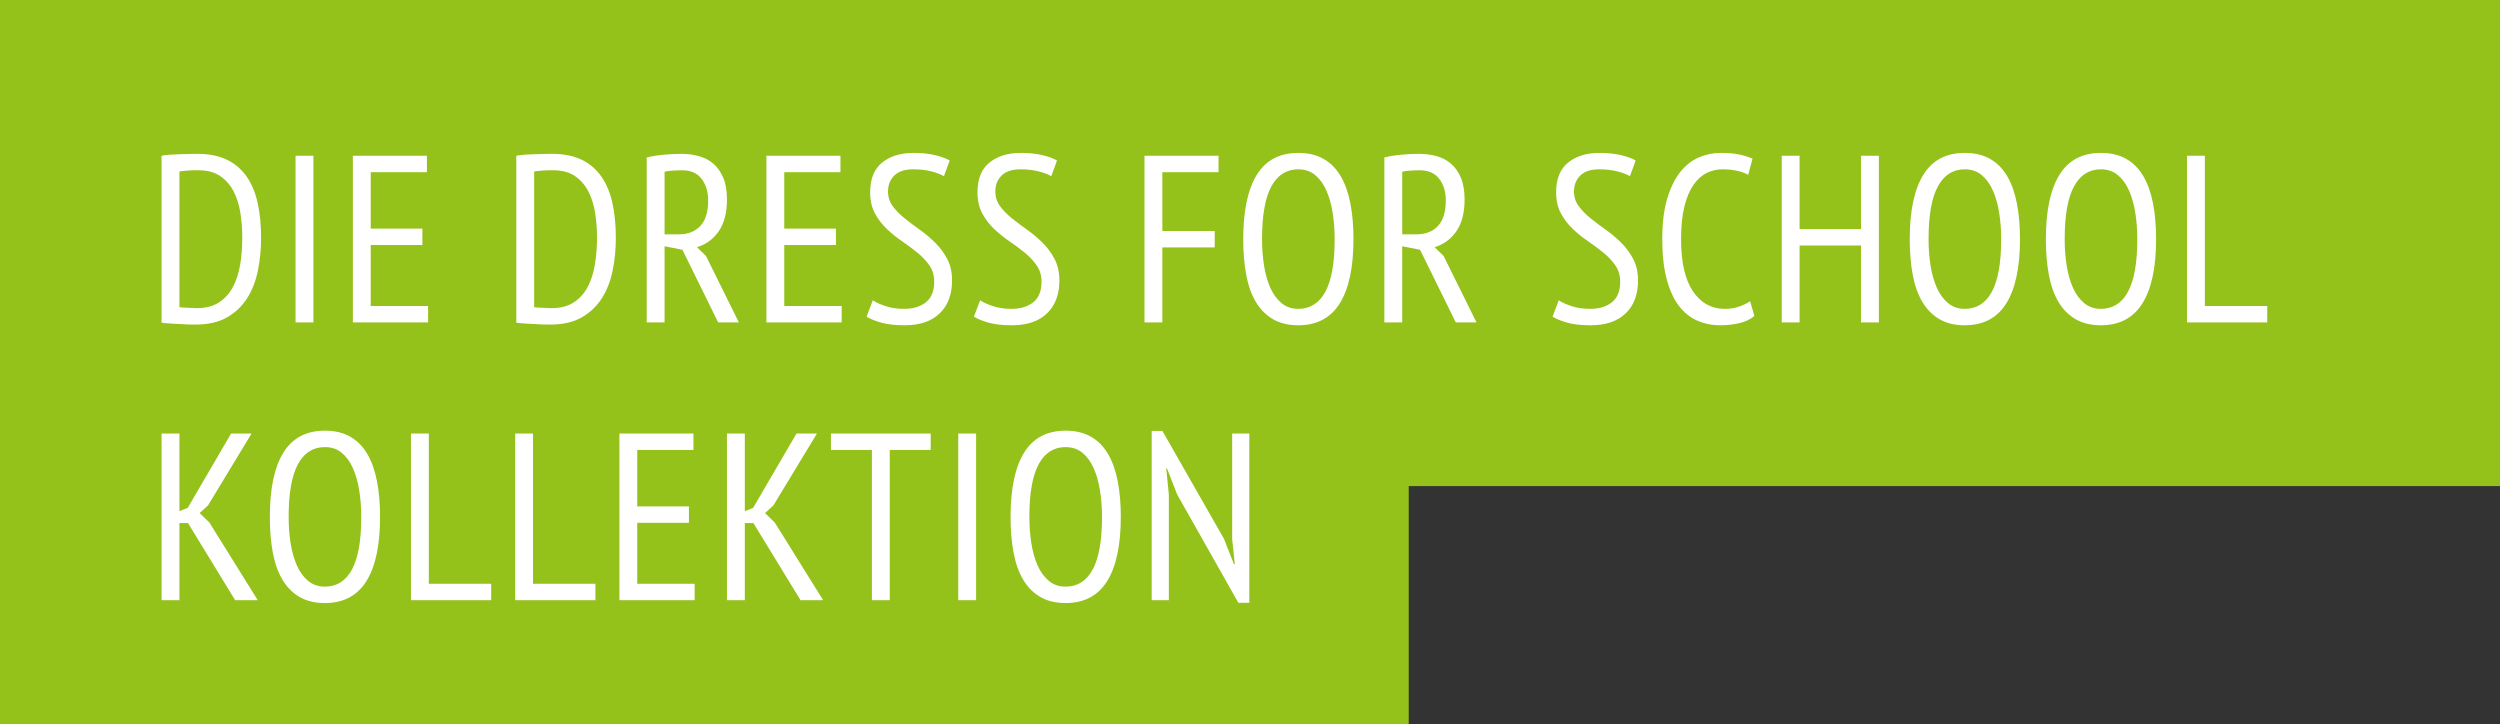 <?xml version="1.0" encoding="UTF-8"?>
<svg xmlns="http://www.w3.org/2000/svg" xmlns:xlink="http://www.w3.org/1999/xlink" width="504px" height="146px" viewBox="0 0 504 146" version="1.1">
  <rect x="0" y="0" width="504" height="146" fill="#333333" stroke="none"/>
  <title>Group 13</title>
  <g id="Dress-for-School" stroke="none" stroke-width="1" fill="none" fill-rule="evenodd">
    <g id="Group-13">
      <path d="M0,0 L504,0 L504,98 L284,98 L284,146 L0,146 L0,0 Z" id="Combined-Shape" fill="#94C11A"></path>
      <g id="DIE-DRESS-FOR-SCHOOL-Copy" transform="translate(32.572, 30.824)" fill="#FFFFFF" fill-rule="nonzero">
        <path d="M0,0.576 C0.512,0.48 1.08,0.408 1.704,0.36 C2.328,0.312 2.96,0.28 3.6,0.264 C4.24,0.248 4.872,0.232 5.496,0.216 C6.12,0.2 6.704,0.192 7.248,0.192 C9.584,0.192 11.568,0.592 13.2,1.392 C14.832,2.192 16.16,3.336 17.184,4.824 C18.208,6.312 18.944,8.096 19.392,10.176 C19.84,12.256 20.064,14.576 20.064,17.136 C20.064,19.44 19.848,21.648 19.416,23.76 C18.984,25.872 18.256,27.728 17.232,29.328 C16.208,30.928 14.856,32.208 13.176,33.168 C11.496,34.128 9.392,34.608 6.864,34.608 C6.448,34.608 5.92,34.6 5.28,34.584 C4.64,34.568 3.976,34.536 3.288,34.488 C2.6,34.44 1.96,34.4 1.368,34.368 C0.776,34.336 0.32,34.288 0,34.224 L0,0.576 Z M7.44,3.504 C7.12,3.504 6.776,3.504 6.408,3.504 C6.04,3.504 5.68,3.52 5.328,3.552 C4.976,3.584 4.648,3.616 4.344,3.648 C4.04,3.68 3.792,3.712 3.6,3.744 L3.6,31.104 C3.728,31.136 3.96,31.16 4.296,31.176 C4.632,31.192 4.984,31.208 5.352,31.224 C5.72,31.24 6.072,31.256 6.408,31.272 C6.744,31.288 6.992,31.296 7.152,31.296 C8.912,31.296 10.384,30.912 11.568,30.144 C12.752,29.376 13.688,28.344 14.376,27.048 C15.064,25.752 15.552,24.248 15.84,22.536 C16.128,20.824 16.272,19.008 16.272,17.088 C16.272,15.392 16.144,13.728 15.888,12.096 C15.632,10.464 15.176,9.016 14.52,7.752 C13.864,6.488 12.968,5.464 11.832,4.68 C10.696,3.896 9.232,3.504 7.44,3.504 Z" id="Shape"></path>
        <polygon id="Path" points="27.011 0.576 30.611 0.576 30.611 34.176 27.011 34.176"></polygon>
        <polygon id="Path" points="38.566 0.576 53.494 0.576 53.494 3.888 42.166 3.888 42.166 15.264 52.582 15.264 52.582 18.576 42.166 18.576 42.166 30.864 53.734 30.864 53.734 34.176 38.566 34.176"></polygon>
        <path d="M71.516,0.576 C72.028,0.48 72.596,0.408 73.22,0.36 C73.844,0.312 74.476,0.28 75.116,0.264 C75.756,0.248 76.388,0.232 77.012,0.216 C77.636,0.2 78.22,0.192 78.764,0.192 C81.1,0.192 83.084,0.592 84.716,1.392 C86.348,2.192 87.676,3.336 88.7,4.824 C89.724,6.312 90.46,8.096 90.908,10.176 C91.356,12.256 91.58,14.576 91.58,17.136 C91.58,19.44 91.364,21.648 90.932,23.76 C90.5,25.872 89.772,27.728 88.748,29.328 C87.724,30.928 86.372,32.208 84.692,33.168 C83.012,34.128 80.908,34.608 78.38,34.608 C77.964,34.608 77.436,34.6 76.796,34.584 C76.156,34.568 75.492,34.536 74.804,34.488 C74.116,34.44 73.476,34.4 72.884,34.368 C72.292,34.336 71.836,34.288 71.516,34.224 L71.516,0.576 Z M78.956,3.504 C78.636,3.504 78.292,3.504 77.924,3.504 C77.556,3.504 77.196,3.52 76.844,3.552 C76.492,3.584 76.164,3.616 75.86,3.648 C75.556,3.68 75.308,3.712 75.116,3.744 L75.116,31.104 C75.244,31.136 75.476,31.16 75.812,31.176 C76.148,31.192 76.5,31.208 76.868,31.224 C77.236,31.24 77.588,31.256 77.924,31.272 C78.26,31.288 78.508,31.296 78.668,31.296 C80.428,31.296 81.9,30.912 83.084,30.144 C84.268,29.376 85.204,28.344 85.892,27.048 C86.58,25.752 87.068,24.248 87.356,22.536 C87.644,20.824 87.788,19.008 87.788,17.088 C87.788,15.392 87.66,13.728 87.404,12.096 C87.148,10.464 86.692,9.016 86.036,7.752 C85.38,6.488 84.484,5.464 83.348,4.68 C82.212,3.896 80.748,3.504 78.956,3.504 Z" id="Shape"></path>
        <path d="M97.807,0.912 C98.863,0.656 100.023,0.472 101.287,0.36 C102.551,0.248 103.711,0.192 104.767,0.192 C106.015,0.192 107.199,0.344 108.319,0.648 C109.439,0.952 110.415,1.464 111.247,2.184 C112.079,2.904 112.743,3.848 113.239,5.016 C113.735,6.184 113.983,7.648 113.983,9.408 C113.983,12.064 113.431,14.192 112.327,15.792 C111.223,17.392 109.759,18.464 107.935,19.008 L109.759,20.784 L116.383,34.176 L112.207,34.176 L105.007,19.536 L101.407,18.816 L101.407,34.176 L97.807,34.176 L97.807,0.912 Z M101.407,16.416 L104.287,16.416 C106.111,16.416 107.551,15.856 108.607,14.736 C109.663,13.616 110.191,11.904 110.191,9.6 C110.191,7.84 109.751,6.384 108.871,5.232 C107.991,4.08 106.687,3.504 104.959,3.504 C104.319,3.504 103.655,3.528 102.967,3.576 C102.279,3.624 101.759,3.696 101.407,3.792 L101.407,16.416 Z" id="Shape"></path>
        <polygon id="Path" points="121.937 0.576 136.865 0.576 136.865 3.888 125.537 3.888 125.537 15.264 135.953 15.264 135.953 18.576 125.537 18.576 125.537 30.864 137.105 30.864 137.105 34.176 121.937 34.176"></polygon>
        <path d="M143.38,29.712 C143.988,30.128 144.844,30.52 145.948,30.888 C147.052,31.256 148.308,31.44 149.716,31.44 C151.508,31.44 152.964,31 154.084,30.12 C155.204,29.24 155.764,27.856 155.764,25.968 C155.764,24.72 155.444,23.632 154.804,22.704 C154.164,21.776 153.364,20.92 152.404,20.136 C151.444,19.352 150.412,18.584 149.308,17.832 C148.204,17.08 147.172,16.248 146.212,15.336 C145.252,14.424 144.452,13.376 143.812,12.192 C143.172,11.008 142.852,9.584 142.852,7.92 C142.852,5.232 143.66,3.24 145.276,1.944 C146.892,0.648 148.996,0 151.588,0 C153.188,0 154.612,0.144 155.86,0.432 C157.108,0.72 158.116,1.088 158.884,1.536 L157.732,4.704 C157.156,4.352 156.332,4.032 155.26,3.744 C154.188,3.456 152.948,3.312 151.54,3.312 C149.812,3.312 148.532,3.736 147.7,4.584 C146.868,5.432 146.452,6.496 146.452,7.776 C146.452,8.896 146.772,9.888 147.412,10.752 C148.052,11.616 148.852,12.432 149.812,13.2 C150.772,13.968 151.804,14.744 152.908,15.528 C154.012,16.312 155.044,17.184 156.004,18.144 C156.964,19.104 157.764,20.192 158.404,21.408 C159.044,22.624 159.364,24.064 159.364,25.728 C159.364,28.544 158.532,30.752 156.868,32.352 C155.204,33.952 152.852,34.752 149.812,34.752 C147.892,34.752 146.316,34.576 145.084,34.224 C143.852,33.872 142.868,33.472 142.132,33.024 L143.38,29.712 Z" id="Path"></path>
        <path d="M165.015,29.712 C165.623,30.128 166.479,30.52 167.583,30.888 C168.687,31.256 169.943,31.44 171.351,31.44 C173.143,31.44 174.599,31 175.719,30.12 C176.839,29.24 177.399,27.856 177.399,25.968 C177.399,24.72 177.079,23.632 176.439,22.704 C175.799,21.776 174.999,20.92 174.039,20.136 C173.079,19.352 172.047,18.584 170.943,17.832 C169.839,17.08 168.807,16.248 167.847,15.336 C166.887,14.424 166.087,13.376 165.447,12.192 C164.807,11.008 164.487,9.584 164.487,7.92 C164.487,5.232 165.295,3.24 166.911,1.944 C168.527,0.648 170.631,0 173.223,0 C174.823,0 176.247,0.144 177.495,0.432 C178.743,0.72 179.751,1.088 180.519,1.536 L179.367,4.704 C178.791,4.352 177.967,4.032 176.895,3.744 C175.823,3.456 174.583,3.312 173.175,3.312 C171.447,3.312 170.167,3.736 169.335,4.584 C168.503,5.432 168.087,6.496 168.087,7.776 C168.087,8.896 168.407,9.888 169.047,10.752 C169.687,11.616 170.487,12.432 171.447,13.2 C172.407,13.968 173.439,14.744 174.543,15.528 C175.647,16.312 176.679,17.184 177.639,18.144 C178.599,19.104 179.399,20.192 180.039,21.408 C180.679,22.624 180.999,24.064 180.999,25.728 C180.999,28.544 180.167,30.752 178.503,32.352 C176.839,33.952 174.487,34.752 171.447,34.752 C169.527,34.752 167.951,34.576 166.719,34.224 C165.487,33.872 164.503,33.472 163.767,33.024 L165.015,29.712 Z" id="Path"></path>
        <polygon id="Path" points="198.157 0.576 213.085 0.576 213.085 3.888 201.757 3.888 201.757 15.744 212.317 15.744 212.317 19.056 201.757 19.056 201.757 34.176 198.157 34.176"></polygon>
        <path d="M218.064,17.376 C218.064,11.68 218.976,7.36 220.8,4.416 C222.624,1.472 225.408,0 229.152,0 C231.168,0 232.88,0.408 234.288,1.224 C235.696,2.04 236.84,3.2 237.72,4.704 C238.6,6.208 239.248,8.032 239.664,10.176 C240.08,12.32 240.288,14.72 240.288,17.376 C240.288,23.072 239.368,27.392 237.528,30.336 C235.688,33.28 232.896,34.752 229.152,34.752 C227.168,34.752 225.472,34.344 224.064,33.528 C222.656,32.712 221.504,31.552 220.608,30.048 C219.712,28.544 219.064,26.72 218.664,24.576 C218.264,22.432 218.064,20.032 218.064,17.376 Z M221.856,17.376 C221.856,19.264 221.992,21.056 222.264,22.752 C222.536,24.448 222.96,25.936 223.536,27.216 C224.112,28.496 224.864,29.52 225.792,30.288 C226.72,31.056 227.84,31.44 229.152,31.44 C231.552,31.44 233.376,30.288 234.624,27.984 C235.872,25.68 236.496,22.144 236.496,17.376 C236.496,15.52 236.36,13.744 236.088,12.048 C235.816,10.352 235.392,8.856 234.816,7.56 C234.24,6.264 233.488,5.232 232.56,4.464 C231.632,3.696 230.496,3.312 229.152,3.312 C226.784,3.312 224.976,4.464 223.728,6.768 C222.48,9.072 221.856,12.608 221.856,17.376 Z" id="Shape"></path>
        <path d="M246.515,0.912 C247.571,0.656 248.731,0.472 249.995,0.36 C251.259,0.248 252.419,0.192 253.475,0.192 C254.723,0.192 255.907,0.344 257.027,0.648 C258.147,0.952 259.123,1.464 259.955,2.184 C260.787,2.904 261.451,3.848 261.947,5.016 C262.443,6.184 262.691,7.648 262.691,9.408 C262.691,12.064 262.139,14.192 261.035,15.792 C259.931,17.392 258.467,18.464 256.643,19.008 L258.467,20.784 L265.091,34.176 L260.915,34.176 L253.715,19.536 L250.115,18.816 L250.115,34.176 L246.515,34.176 L246.515,0.912 Z M250.115,16.416 L252.995,16.416 C254.819,16.416 256.259,15.856 257.315,14.736 C258.371,13.616 258.899,11.904 258.899,9.6 C258.899,7.84 258.459,6.384 257.579,5.232 C256.699,4.08 255.395,3.504 253.667,3.504 C253.027,3.504 252.363,3.528 251.675,3.576 C250.987,3.624 250.467,3.696 250.115,3.792 L250.115,16.416 Z" id="Shape"></path>
        <path d="M281.673,29.712 C282.281,30.128 283.137,30.52 284.241,30.888 C285.345,31.256 286.601,31.44 288.009,31.44 C289.801,31.44 291.257,31 292.377,30.12 C293.497,29.24 294.057,27.856 294.057,25.968 C294.057,24.72 293.737,23.632 293.097,22.704 C292.457,21.776 291.657,20.92 290.697,20.136 C289.737,19.352 288.705,18.584 287.601,17.832 C286.497,17.08 285.465,16.248 284.505,15.336 C283.545,14.424 282.745,13.376 282.105,12.192 C281.465,11.008 281.145,9.584 281.145,7.92 C281.145,5.232 281.953,3.24 283.569,1.944 C285.185,0.648 287.289,0 289.881,0 C291.481,0 292.905,0.144 294.153,0.432 C295.401,0.72 296.409,1.088 297.177,1.536 L296.025,4.704 C295.449,4.352 294.625,4.032 293.553,3.744 C292.481,3.456 291.241,3.312 289.833,3.312 C288.105,3.312 286.825,3.736 285.993,4.584 C285.161,5.432 284.745,6.496 284.745,7.776 C284.745,8.896 285.065,9.888 285.705,10.752 C286.345,11.616 287.145,12.432 288.105,13.2 C289.065,13.968 290.097,14.744 291.201,15.528 C292.305,16.312 293.337,17.184 294.297,18.144 C295.257,19.104 296.057,20.192 296.697,21.408 C297.337,22.624 297.657,24.064 297.657,25.728 C297.657,28.544 296.825,30.752 295.161,32.352 C293.497,33.952 291.145,34.752 288.105,34.752 C286.185,34.752 284.609,34.576 283.377,34.224 C282.145,33.872 281.161,33.472 280.425,33.024 L281.673,29.712 Z" id="Path"></path>
        <path d="M321.116,32.88 C320.316,33.552 319.308,34.032 318.092,34.32 C316.876,34.608 315.596,34.752 314.252,34.752 C312.556,34.752 310.988,34.432 309.548,33.792 C308.108,33.152 306.868,32.136 305.828,30.744 C304.788,29.352 303.98,27.552 303.404,25.344 C302.828,23.136 302.54,20.48 302.54,17.376 C302.54,14.176 302.868,11.472 303.524,9.264 C304.18,7.056 305.052,5.264 306.14,3.888 C307.228,2.512 308.484,1.52 309.908,0.912 C311.332,0.304 312.796,0 314.3,0 C315.836,0 317.108,0.112 318.116,0.336 C319.124,0.56 319.996,0.832 320.732,1.152 L319.868,4.416 C319.228,4.064 318.476,3.792 317.612,3.6 C316.748,3.408 315.756,3.312 314.636,3.312 C313.516,3.312 312.46,3.56 311.468,4.056 C310.476,4.552 309.596,5.352 308.828,6.456 C308.06,7.56 307.452,9.008 307.004,10.8 C306.556,12.592 306.332,14.784 306.332,17.376 C306.332,22.048 307.132,25.56 308.732,27.912 C310.332,30.264 312.46,31.44 315.116,31.44 C316.204,31.44 317.18,31.288 318.044,30.984 C318.908,30.68 319.644,30.32 320.252,29.904 L321.116,32.88 Z" id="Path"></path>
        <polygon id="Path" points="342.607 18.672 330.223 18.672 330.223 34.176 326.623 34.176 326.623 0.576 330.223 0.576 330.223 15.36 342.607 15.36 342.607 0.576 346.207 0.576 346.207 34.176 342.607 34.176"></polygon>
        <path d="M352.433,17.376 C352.433,11.68 353.345,7.36 355.169,4.416 C356.993,1.472 359.777,0 363.521,0 C365.537,0 367.249,0.408 368.657,1.224 C370.065,2.04 371.209,3.2 372.089,4.704 C372.969,6.208 373.617,8.032 374.033,10.176 C374.449,12.32 374.657,14.72 374.657,17.376 C374.657,23.072 373.737,27.392 371.897,30.336 C370.057,33.28 367.265,34.752 363.521,34.752 C361.537,34.752 359.841,34.344 358.433,33.528 C357.025,32.712 355.873,31.552 354.977,30.048 C354.081,28.544 353.433,26.72 353.033,24.576 C352.633,22.432 352.433,20.032 352.433,17.376 Z M356.225,17.376 C356.225,19.264 356.361,21.056 356.633,22.752 C356.905,24.448 357.329,25.936 357.905,27.216 C358.481,28.496 359.233,29.52 360.161,30.288 C361.089,31.056 362.209,31.44 363.521,31.44 C365.921,31.44 367.745,30.288 368.993,27.984 C370.241,25.68 370.865,22.144 370.865,17.376 C370.865,15.52 370.729,13.744 370.457,12.048 C370.185,10.352 369.761,8.856 369.185,7.56 C368.609,6.264 367.857,5.232 366.929,4.464 C366.001,3.696 364.865,3.312 363.521,3.312 C361.153,3.312 359.345,4.464 358.097,6.768 C356.849,9.072 356.225,12.608 356.225,17.376 Z" id="Shape"></path>
        <path d="M379.876,17.376 C379.876,11.68 380.788,7.36 382.612,4.416 C384.436,1.472 387.22,0 390.964,0 C392.98,0 394.692,0.408 396.1,1.224 C397.508,2.04 398.652,3.2 399.532,4.704 C400.412,6.208 401.06,8.032 401.476,10.176 C401.892,12.32 402.1,14.72 402.1,17.376 C402.1,23.072 401.18,27.392 399.34,30.336 C397.5,33.28 394.708,34.752 390.964,34.752 C388.98,34.752 387.284,34.344 385.876,33.528 C384.468,32.712 383.316,31.552 382.42,30.048 C381.524,28.544 380.876,26.72 380.476,24.576 C380.076,22.432 379.876,20.032 379.876,17.376 Z M383.668,17.376 C383.668,19.264 383.804,21.056 384.076,22.752 C384.348,24.448 384.772,25.936 385.348,27.216 C385.924,28.496 386.676,29.52 387.604,30.288 C388.532,31.056 389.652,31.44 390.964,31.44 C393.364,31.44 395.188,30.288 396.436,27.984 C397.684,25.68 398.308,22.144 398.308,17.376 C398.308,15.52 398.172,13.744 397.9,12.048 C397.628,10.352 397.204,8.856 396.628,7.56 C396.052,6.264 395.3,5.232 394.372,4.464 C393.444,3.696 392.308,3.312 390.964,3.312 C388.596,3.312 386.788,4.464 385.54,6.768 C384.292,9.072 383.668,12.608 383.668,17.376 Z" id="Shape"></path>
        <polygon id="Path" points="424.503 34.176 408.327 34.176 408.327 0.576 411.927 0.576 411.927 30.864 424.503 30.864"></polygon>
        <polygon id="Path" points="5.328 74.624 3.6 74.624 3.6 90.176 0 90.176 0 56.576 3.6 56.576 3.6 72.224 5.28 71.552 14.016 56.576 18.144 56.576 9.36 71.072 7.68 72.608 9.648 74.528 19.392 90.176 14.832 90.176"></polygon>
        <path d="M21.827,73.376 C21.827,67.68 22.739,63.36 24.563,60.416 C26.387,57.472 29.171,56 32.915,56 C34.931,56 36.643,56.408 38.051,57.224 C39.459,58.04 40.603,59.2 41.483,60.704 C42.363,62.208 43.011,64.032 43.427,66.176 C43.843,68.32 44.051,70.72 44.051,73.376 C44.051,79.072 43.131,83.392 41.291,86.336 C39.451,89.28 36.659,90.752 32.915,90.752 C30.931,90.752 29.235,90.344 27.827,89.528 C26.419,88.712 25.267,87.552 24.371,86.048 C23.475,84.544 22.827,82.72 22.427,80.576 C22.027,78.432 21.827,76.032 21.827,73.376 Z M25.619,73.376 C25.619,75.264 25.755,77.056 26.027,78.752 C26.299,80.448 26.723,81.936 27.299,83.216 C27.875,84.496 28.627,85.52 29.555,86.288 C30.483,87.056 31.603,87.44 32.915,87.44 C35.315,87.44 37.139,86.288 38.387,83.984 C39.635,81.68 40.259,78.144 40.259,73.376 C40.259,71.52 40.123,69.744 39.851,68.048 C39.579,66.352 39.155,64.856 38.579,63.56 C38.003,62.264 37.251,61.232 36.323,60.464 C35.395,59.696 34.259,59.312 32.915,59.312 C30.547,59.312 28.739,60.464 27.491,62.768 C26.243,65.072 25.619,68.608 25.619,73.376 Z" id="Shape"></path>
        <polygon id="Path" points="66.454 90.176 50.278 90.176 50.278 56.576 53.878 56.576 53.878 86.864 66.454 86.864"></polygon>
        <polygon id="Path" points="87.465 90.176 71.289 90.176 71.289 56.576 74.889 56.576 74.889 86.864 87.465 86.864"></polygon>
        <polygon id="Path" points="92.3 56.576 107.228 56.576 107.228 59.888 95.9 59.888 95.9 71.264 106.316 71.264 106.316 74.576 95.9 74.576 95.9 86.864 107.468 86.864 107.468 90.176 92.3 90.176"></polygon>
        <polygon id="Path" points="119.311 74.624 117.583 74.624 117.583 90.176 113.983 90.176 113.983 56.576 117.583 56.576 117.583 72.224 119.263 71.552 127.999 56.576 132.127 56.576 123.343 71.072 121.663 72.608 123.631 74.528 133.375 90.176 128.815 90.176"></polygon>
        <polygon id="Path" points="155.057 59.888 146.801 59.888 146.801 90.176 143.201 90.176 143.201 59.888 134.945 59.888 134.945 56.576 155.057 56.576"></polygon>
        <polygon id="Path" points="160.612 56.576 164.212 56.576 164.212 90.176 160.612 90.176"></polygon>
        <path d="M171.159,73.376 C171.159,67.68 172.071,63.36 173.895,60.416 C175.719,57.472 178.503,56 182.247,56 C184.263,56 185.975,56.408 187.383,57.224 C188.791,58.04 189.935,59.2 190.815,60.704 C191.695,62.208 192.343,64.032 192.759,66.176 C193.175,68.32 193.383,70.72 193.383,73.376 C193.383,79.072 192.463,83.392 190.623,86.336 C188.783,89.28 185.991,90.752 182.247,90.752 C180.263,90.752 178.567,90.344 177.159,89.528 C175.751,88.712 174.599,87.552 173.703,86.048 C172.807,84.544 172.159,82.72 171.759,80.576 C171.359,78.432 171.159,76.032 171.159,73.376 Z M174.951,73.376 C174.951,75.264 175.087,77.056 175.359,78.752 C175.631,80.448 176.055,81.936 176.631,83.216 C177.207,84.496 177.959,85.52 178.887,86.288 C179.815,87.056 180.935,87.44 182.247,87.44 C184.647,87.44 186.471,86.288 187.719,83.984 C188.967,81.68 189.591,78.144 189.591,73.376 C189.591,71.52 189.455,69.744 189.183,68.048 C188.911,66.352 188.487,64.856 187.911,63.56 C187.335,62.264 186.583,61.232 185.655,60.464 C184.727,59.696 183.591,59.312 182.247,59.312 C179.879,59.312 178.071,60.464 176.823,62.768 C175.575,65.072 174.951,68.608 174.951,73.376 Z" id="Shape"></path>
        <polygon id="Path" points="204.746 68.864 202.682 63.584 202.538 63.584 203.066 68.864 203.066 90.176 199.61 90.176 199.61 56.048 201.77 56.048 214.202 77.84 216.17 82.88 216.362 82.88 215.834 77.84 215.834 56.576 219.29 56.576 219.29 90.704 217.082 90.704"></polygon>
      </g>
    </g>
  </g>
</svg>
